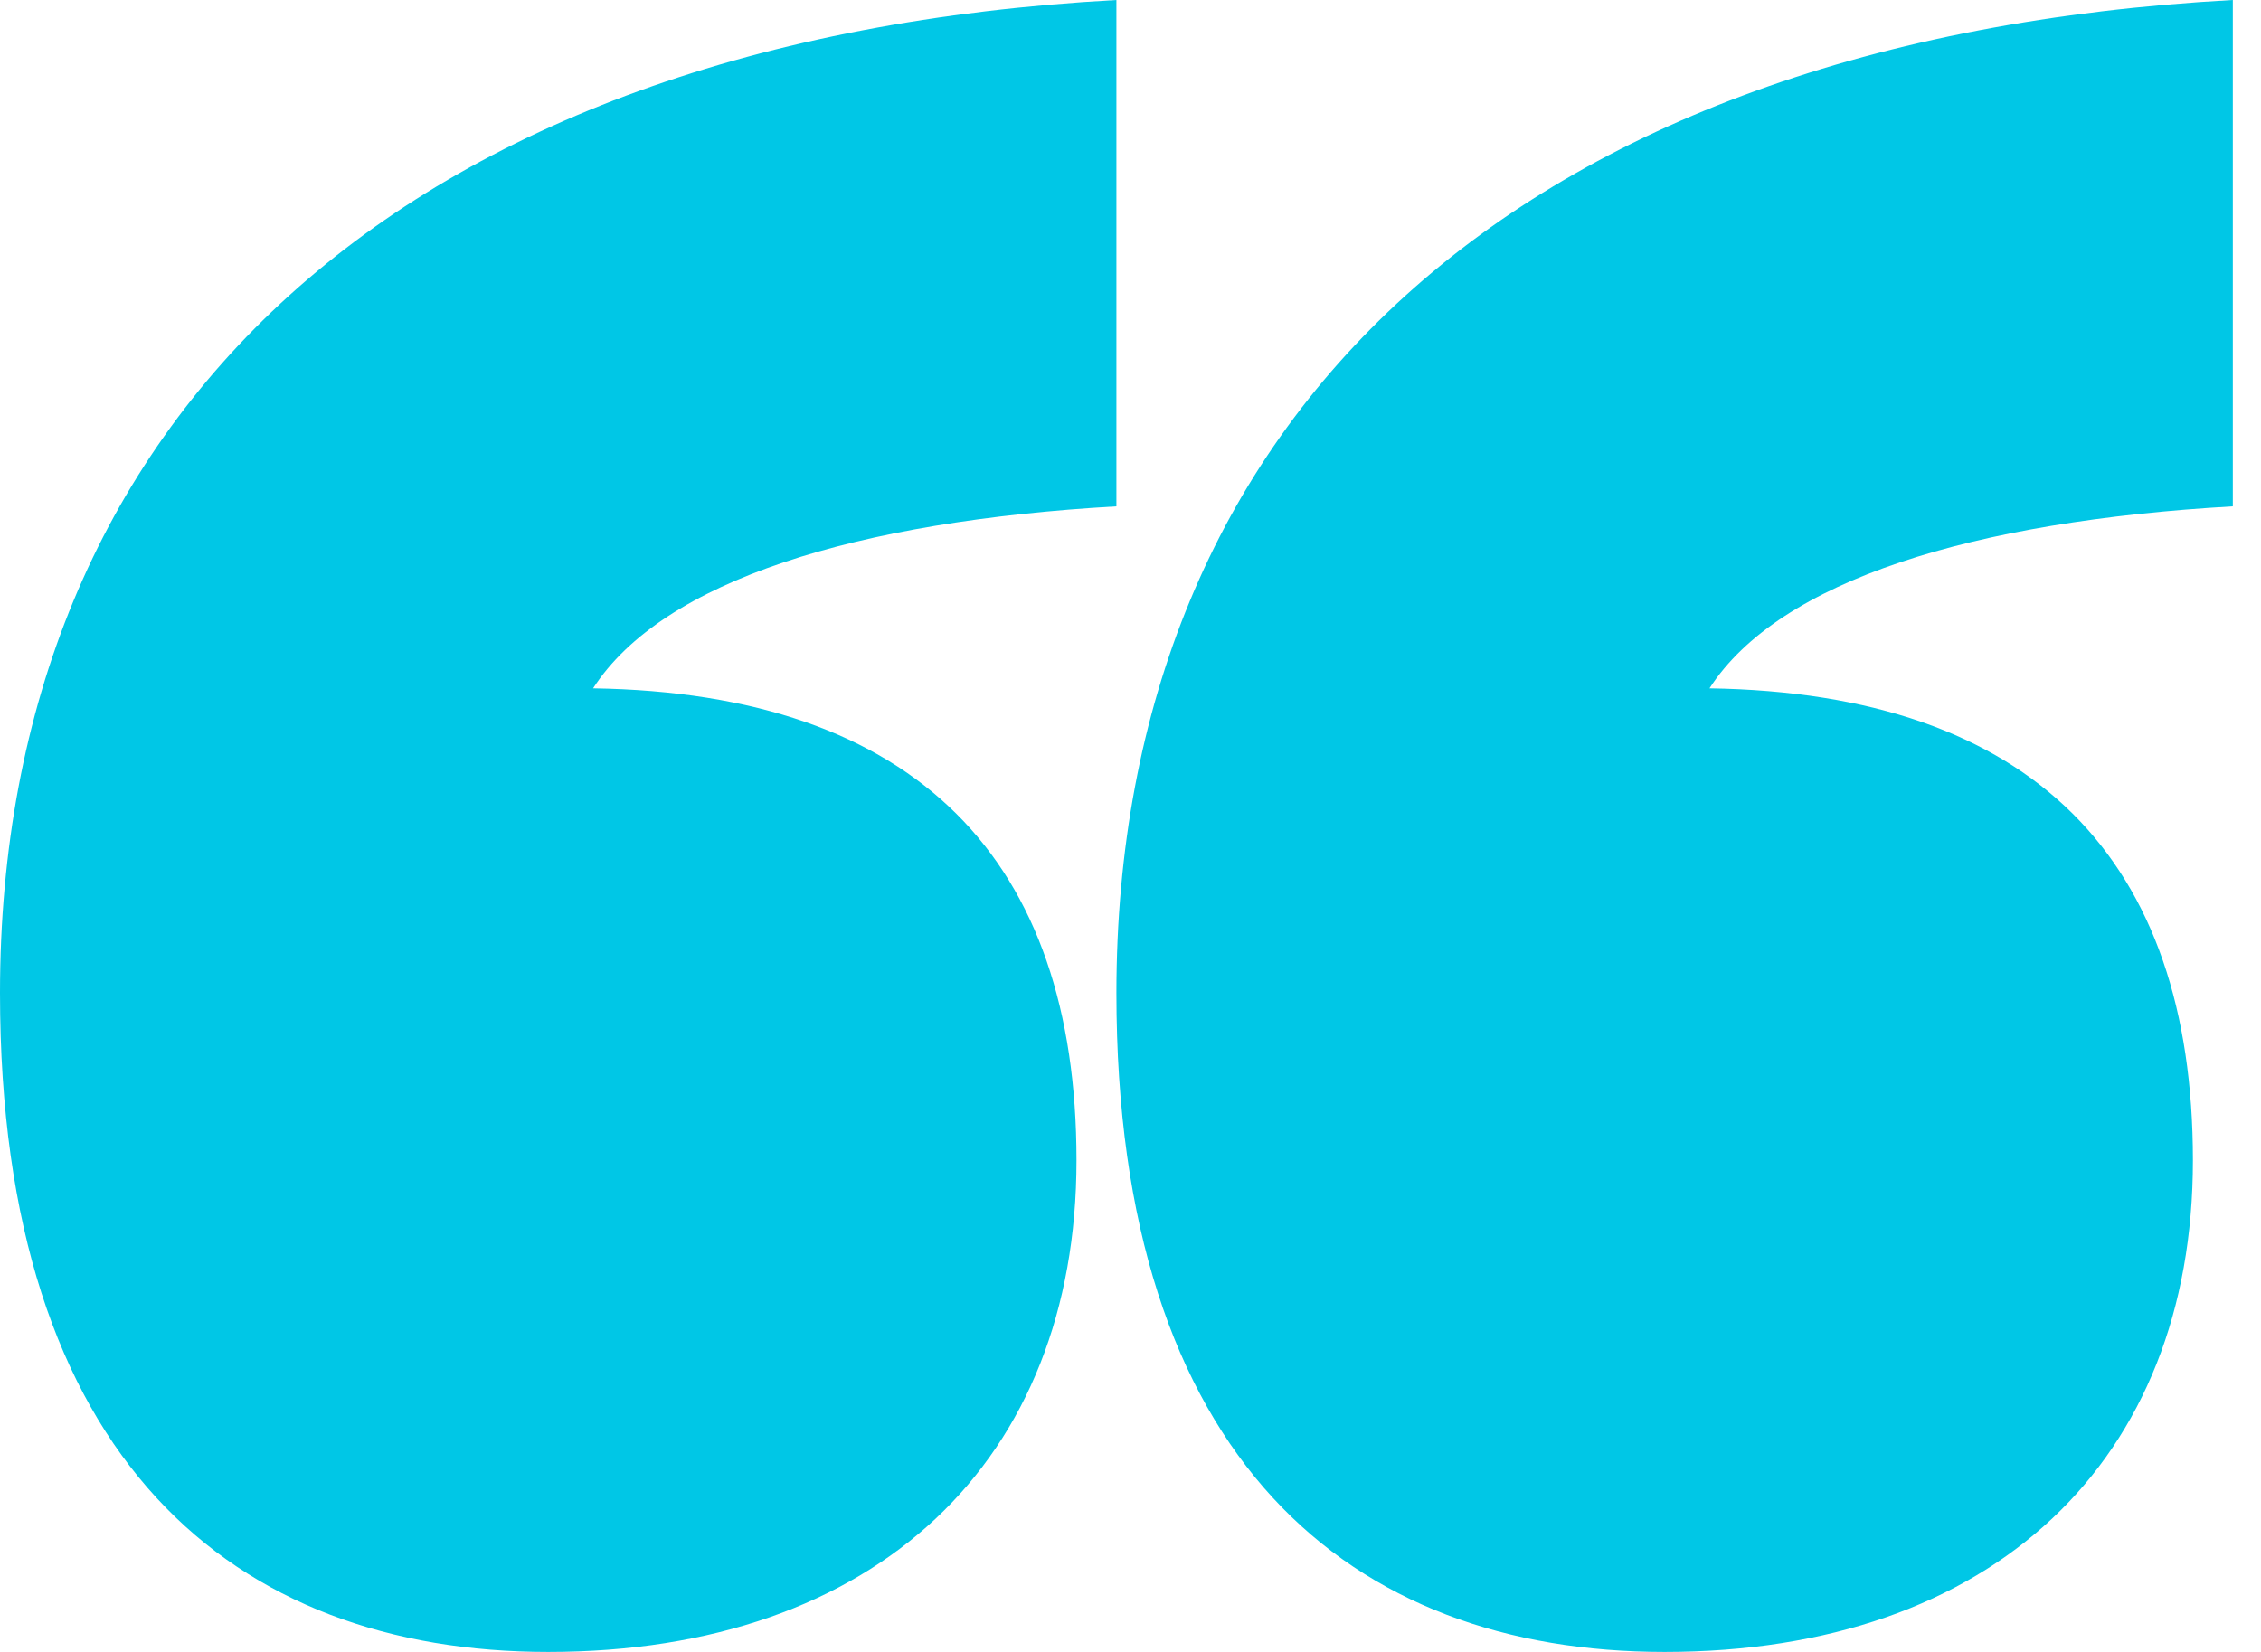 <svg width="26" height="19" viewBox="0 0 26 19" fill="none" xmlns="http://www.w3.org/2000/svg">
<path id="quote yellow" fill-rule="evenodd" clip-rule="evenodd" d="M6.304 19C10.087 19 12.379 16.795 12.379 13.345C12.379 9.896 10.545 7.973 6.82 7.917C7.622 6.673 9.858 5.994 12.838 5.824V0C4.585 0.452 0 4.807 0 11.423C0 16.795 2.694 19 6.304 19ZM19.142 19C22.925 19 25.217 16.795 25.217 13.345C25.217 9.896 23.383 7.973 19.658 7.917C20.46 6.673 22.695 5.994 25.676 5.824V0C17.423 0.452 12.838 4.807 12.838 11.423C12.838 16.795 15.531 19 19.142 19Z" fill="#00C7E6"/>
</svg>

